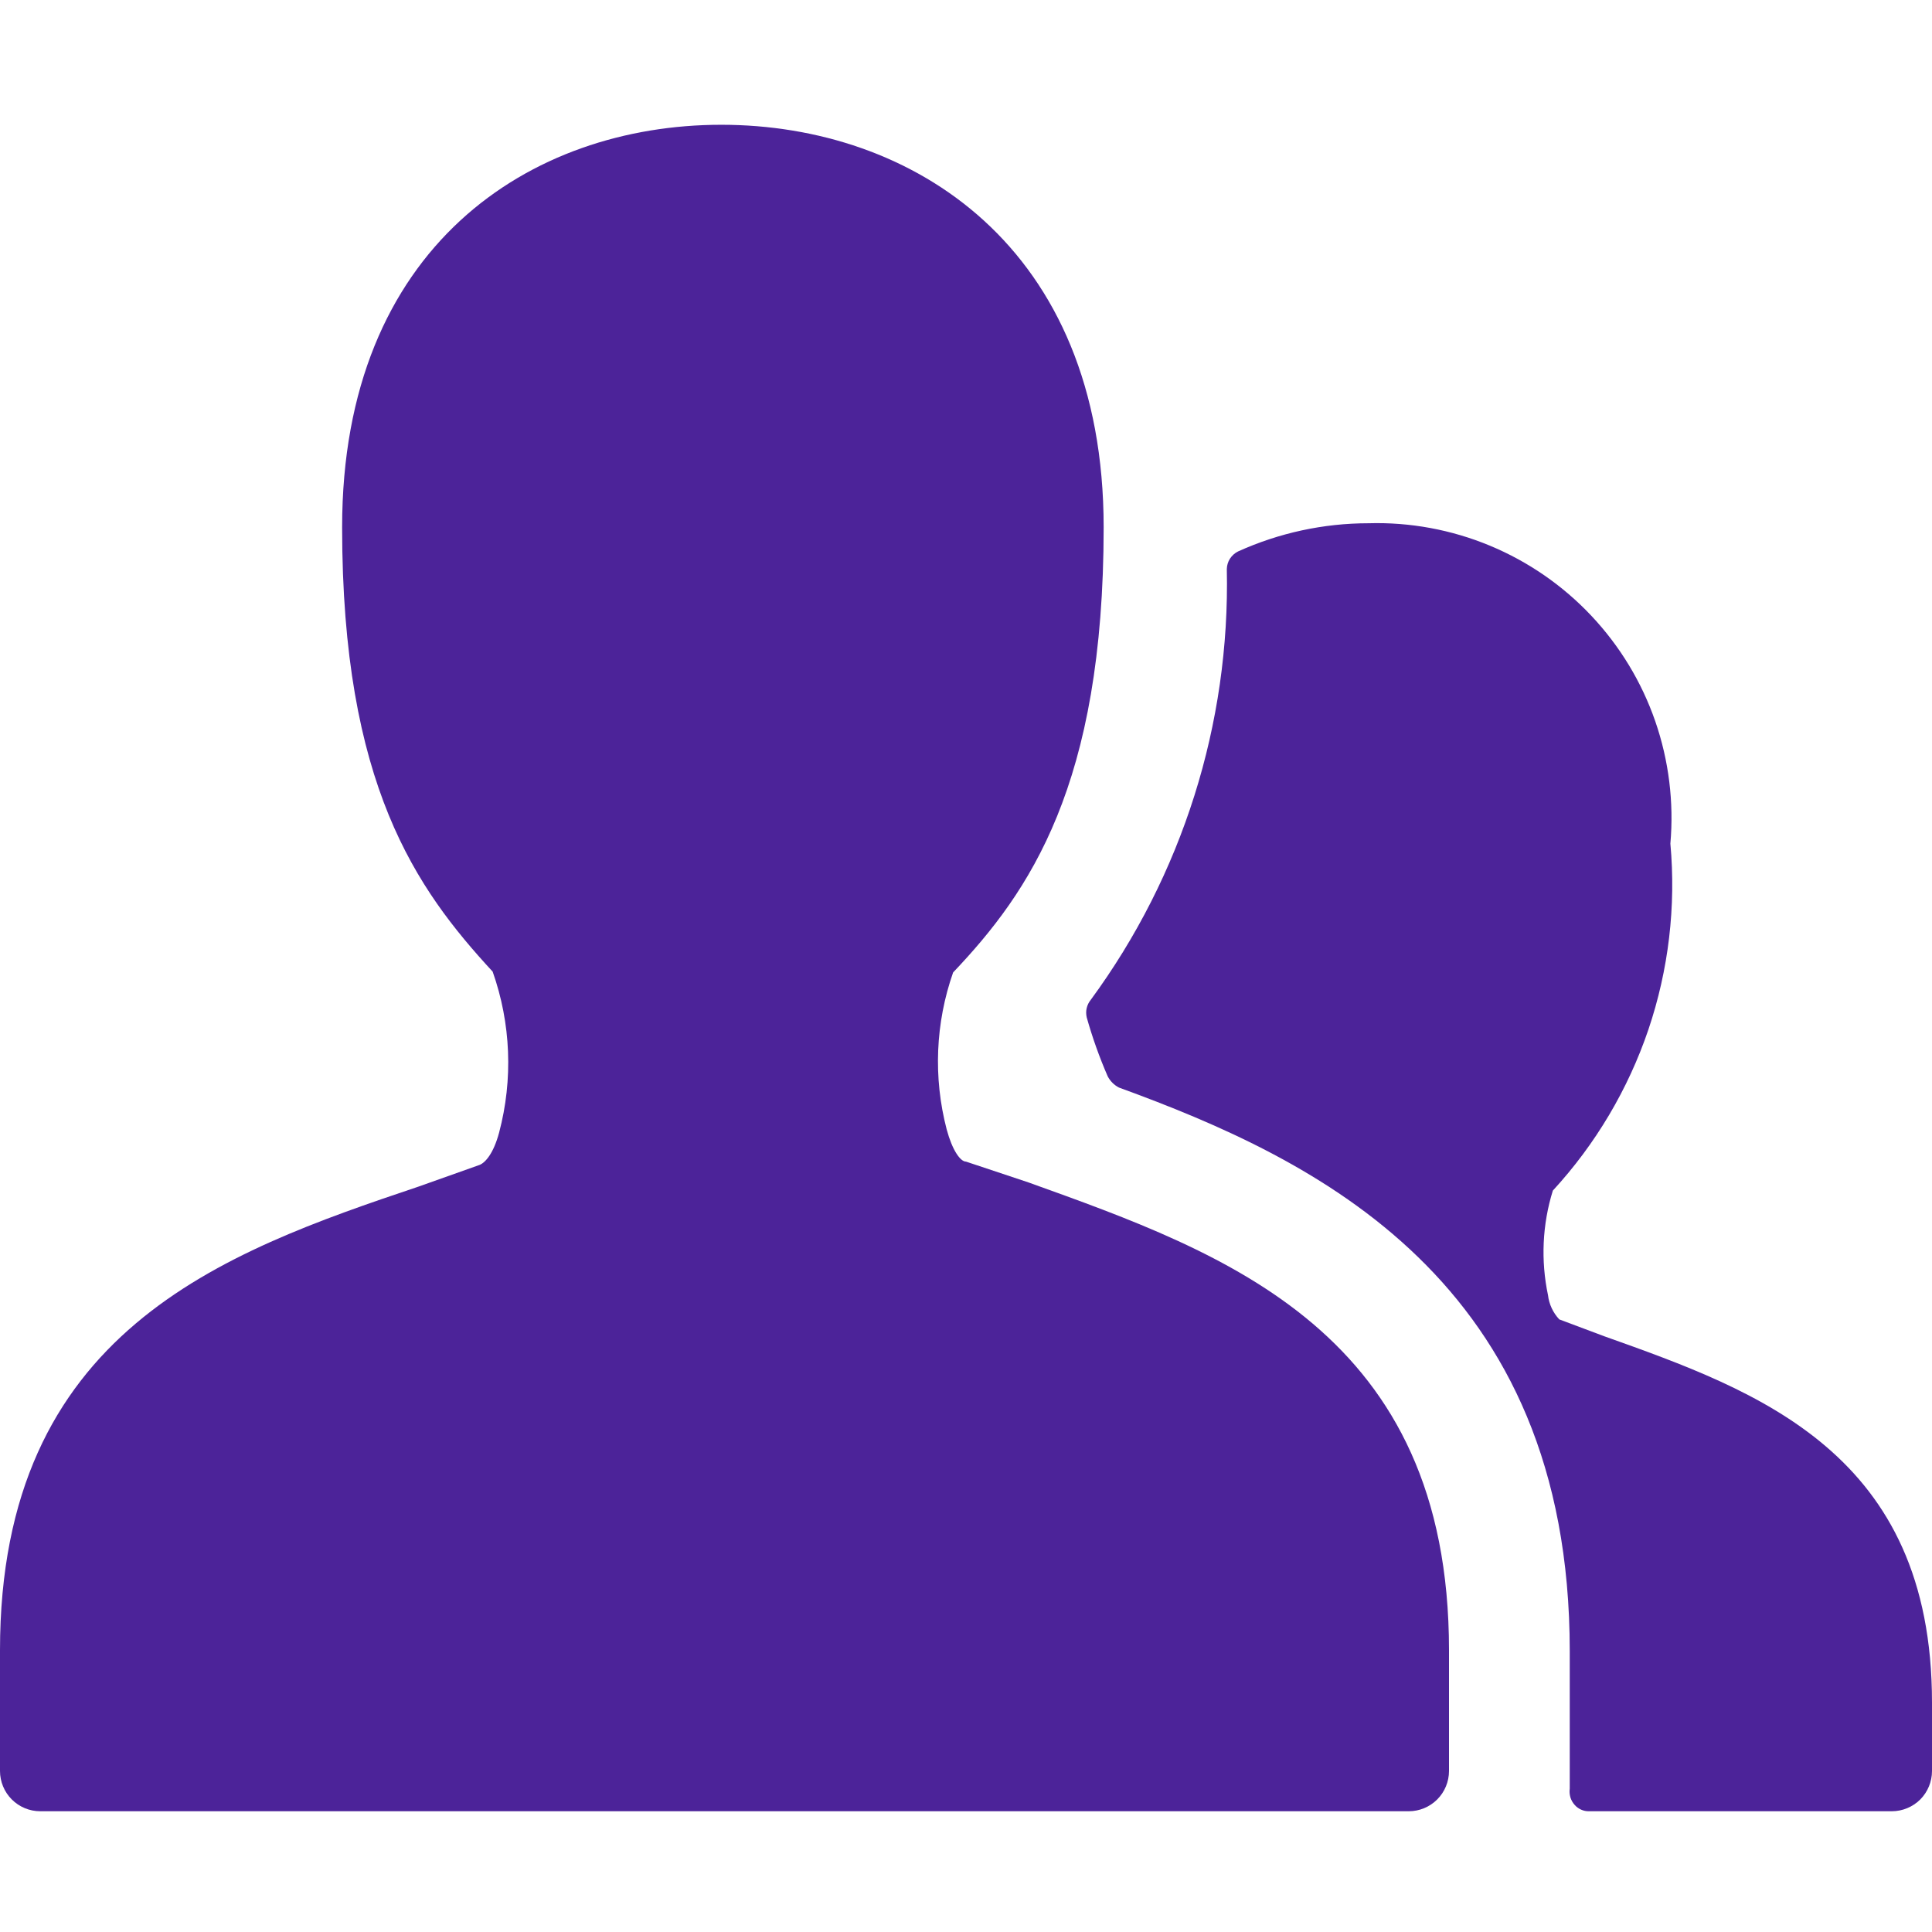 <svg width="24" height="24" viewBox="0 0 24 24" fill="none" xmlns="http://www.w3.org/2000/svg">
<path d="M19.93 16.6L19.37 16.39C19.293 16.308 19.243 16.202 19.23 16.09C19.139 15.659 19.159 15.211 19.29 14.79C19.821 14.213 20.225 13.532 20.477 12.79C20.728 12.047 20.821 11.261 20.75 10.48C20.795 9.966 20.731 9.447 20.562 8.959C20.393 8.471 20.122 8.025 19.768 7.649C19.414 7.273 18.984 6.976 18.507 6.778C18.03 6.58 17.516 6.485 17 6.5C16.441 6.5 15.889 6.62 15.38 6.85C15.339 6.87 15.304 6.902 15.279 6.94C15.254 6.979 15.241 7.024 15.24 7.07C15.281 8.991 14.687 10.872 13.55 12.42C13.525 12.45 13.508 12.486 13.499 12.524C13.49 12.562 13.491 12.602 13.5 12.64C13.57 12.889 13.657 13.133 13.76 13.37C13.791 13.43 13.84 13.479 13.9 13.51C16.34 14.4 19.5 15.9 19.5 20.51V22V22.22C19.495 22.256 19.498 22.292 19.508 22.327C19.518 22.361 19.536 22.393 19.56 22.42C19.582 22.446 19.61 22.466 19.641 22.48C19.672 22.494 19.706 22.501 19.74 22.5H23.5C23.633 22.5 23.76 22.447 23.854 22.354C23.947 22.26 24 22.133 24 22V21.15C24 18.05 21.84 17.28 19.93 16.6Z" fill="#4C2399"/>
<path d="M18 20.5C18 16.55 15.23 15.57 12.78 14.69L12 14.43C11.93 14.43 11.83 14.29 11.76 14.03C11.592 13.386 11.62 12.707 11.84 12.08C12.79 11.08 13.71 9.75 13.71 6.55C13.71 3.06 11.33 1.55 8.96 1.55C6.59 1.55 4.25 3.06 4.25 6.55C4.25 9.75 5.17 11.04 6.12 12.07C6.347 12.713 6.375 13.41 6.2 14.07C6.13 14.33 6.03 14.44 5.96 14.47L5.2 14.74C2.76 15.56 0 16.54 0 20.5V22C0 22.132 0.053 22.26 0.146 22.353C0.24 22.447 0.367 22.5 0.5 22.5H17.5C17.633 22.5 17.76 22.447 17.854 22.353C17.947 22.26 18 22.132 18 22V20.5Z" fill="#4C2399"/>
</svg>
